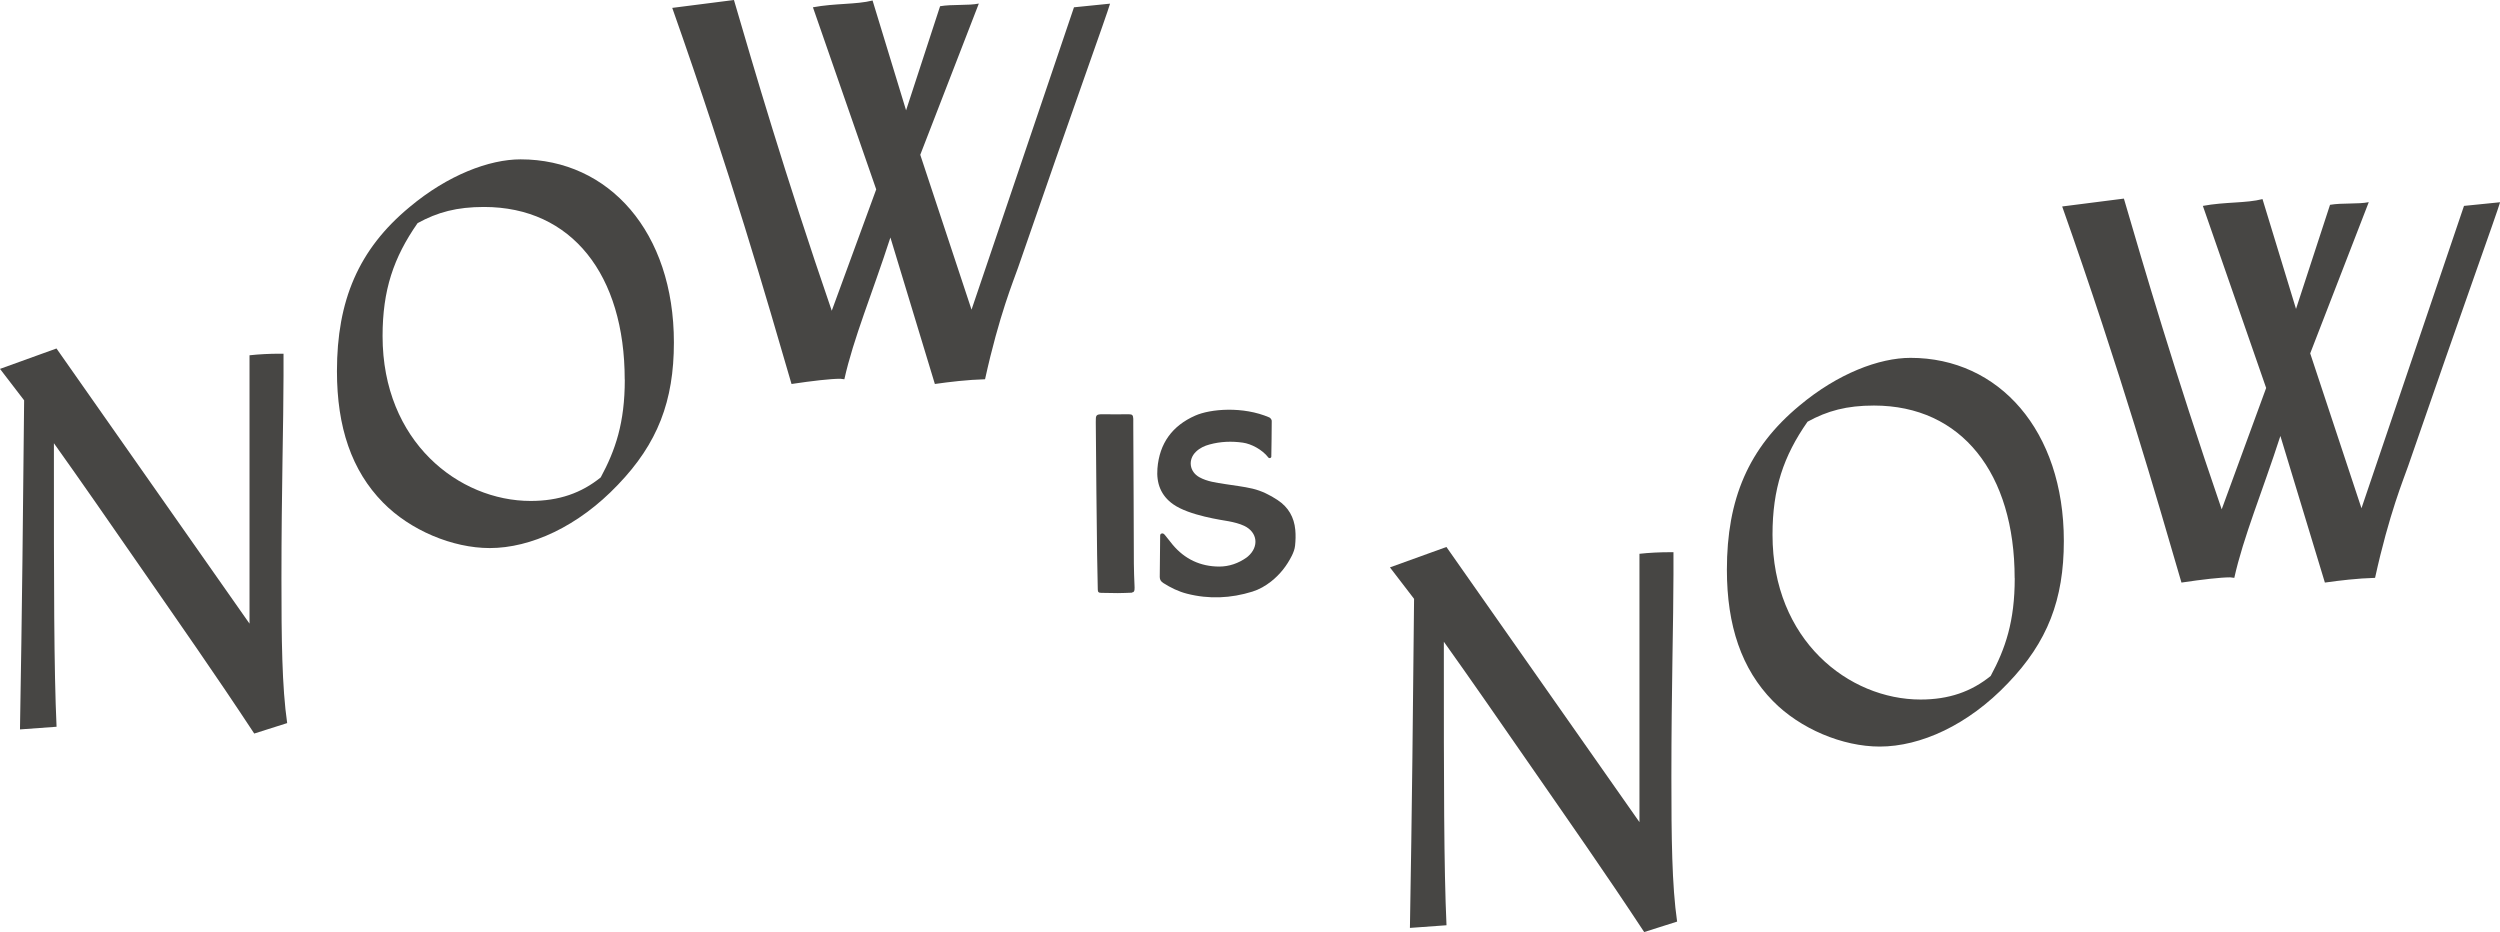 <?xml version="1.0" encoding="UTF-8"?>
<svg id="Camada_2" data-name="Camada 2" xmlns="http://www.w3.org/2000/svg" viewBox="0 0 301.38 112.36">
  <defs>
    <style>
      .cls-1 {
        fill: #474644;
      }
    </style>
  </defs>
  <g id="Layer_1" data-name="Layer 1">
    <g>
      <g>
        <path class="cls-1" d="M136.45,71.45c-.73.02-1.05.05-1.69.05-.66,0-1.32-.02-1.99-.03-.32,0-.43-.09-.43-.4-.03-1.39-.05-2.78-.08-4.17-.02-1.32-.16-13.67-.16-15.93,0-.05,0-.09,0-.14-.01-.77.02-.9.84-.89,1.05.02,2.1,0,3.15,0,.41,0,.51.11.53.55.01.26,0,.52,0,.78.03,2.52.06,15.64.07,16.68,0,.89.05,1.79.08,2.68,0,.23.09.79-.31.79Z"/>
        <path class="cls-1" d="M156.12,65.8c-.04.4-.2.81-.38,1.18-.61,1.22-1.43,2.27-2.51,3.12-.68.53-1.42.96-2.25,1.22-2.61.81-5.24.93-7.89.25-1.02-.26-1.96-.72-2.84-1.28-.27-.17-.44-.38-.44-.73.02-1.67.03-3.34.05-5.01,0-.06.04-.13.06-.18.29-.17.43.02.58.21.28.37.57.73.87,1.09,1.46,1.74,3.35,2.62,5.6,2.63,1.2,0,2.33-.39,3.32-1.1.06-.04.11-.08.16-.13,1.35-1.17,1.16-2.91-.46-3.68-.57-.27-1.24-.43-1.86-.55-.75-.14-4.76-.68-6.7-2.05-1.48-1.04-2.04-2.53-1.9-4.31.24-3.05,1.8-5.16,4.56-6.38,1.83-.81,5.74-1.15,8.93.22.13.06.29.27.29.41,0,1.44-.03,2.88-.05,4.31,0,0,0,.01,0,.02-.02.17-.25.23-.36.09-.73-.95-2.06-1.65-3.08-1.79-1.34-.19-2.69-.14-4,.22-.61.16-1.17.42-1.64.87-1,.96-.79,2.42.41,3.08.96.53,2.02.65,3.07.82,1.12.18,2.25.3,3.35.56,1.08.26,2.09.76,3.02,1.38,1.29.85,1.98,2.07,2.12,3.58.06.64.04,1.3-.03,1.94Z"/>
      </g>
      <path class="cls-1" d="M0,44.47l6.81-2.46,23.27,33.17v-32.35c1.13-.13,2.52-.19,3.53-.19h.57v2.65c0,5.55-.25,13.81-.25,24.47,0,7.25.06,13.05.69,17.41l-3.97,1.26c-4.73-7.19-9.21-13.56-13.05-19.11-4.41-6.37-8.13-11.73-11.1-15.89v2.02c0,14.63,0,25.23.32,32.16l-4.41.32c.25-14.19.38-27.24.5-39.67l-2.9-3.78Z"/>
      <path class="cls-1" d="M81.24,41.29c0,7.06-1.96,12.17-6.75,17.15-4.79,5.04-10.53,7.63-15.45,7.63-4.48,0-9.59-2.14-12.87-5.49-3.78-3.85-5.55-9.08-5.55-15.83,0-8.51,2.59-14.69,8.77-19.8,4.6-3.85,9.59-5.74,13.37-5.74,10.66,0,18.48,8.77,18.48,22.07ZM75.31,45.76c0-12.61-6.37-20.81-16.96-20.81-3.28,0-5.61.63-8.01,1.95-2.9,4.16-4.22,8.07-4.22,13.62,0,12.74,9.21,19.87,17.85,19.87,3.41,0,6.12-.95,8.45-2.84,1.77-3.28,2.9-6.56,2.9-11.79Z"/>
      <path class="cls-1" d="M107.34,28.63c-2.14,6.62-4.48,12.23-5.55,17.09-.19,0-.32-.06-.5-.06-1.13,0-3.34.25-5.87.63-2.96-10.15-7.32-25.35-14.38-45.34l7.44-.95c2.4,8.2,6.05,20.75,11.79,37.46l5.36-14.63L98,.88c2.65-.5,5.23-.32,7.19-.82l4.04,13.24,4.1-12.55c1.45-.25,3.41-.06,4.67-.32l-7.06,18.23,6.18,18.67L129.47.88l4.35-.44c-.44,1.51-4.29,12.11-11.1,31.85-.5,1.45-2.27,5.68-3.97,13.43-2.14.06-4.29.32-6.05.57l-5.36-17.66Z"/>
      <path class="cls-1" d="M167.56,68.4l6.81-2.46,23.27,33.17v-32.35c1.13-.13,2.52-.19,3.53-.19h.57v2.65c0,5.55-.25,13.81-.25,24.47,0,7.25.06,13.05.69,17.41l-3.97,1.26c-4.73-7.19-9.21-13.56-13.05-19.11-4.41-6.37-8.13-11.73-11.1-15.89v2.02c0,14.63,0,25.23.32,32.16l-4.41.32c.25-14.19.38-27.24.5-39.67l-2.9-3.78Z"/>
      <path class="cls-1" d="M248.8,65.22c0,7.06-1.96,12.17-6.75,17.15-4.79,5.04-10.53,7.63-15.45,7.63-4.48,0-9.59-2.14-12.87-5.49-3.78-3.85-5.55-9.08-5.55-15.83,0-8.51,2.59-14.69,8.77-19.8,4.6-3.85,9.59-5.74,13.37-5.74,10.66,0,18.48,8.77,18.48,22.07ZM242.87,69.7c0-12.61-6.37-20.81-16.96-20.81-3.28,0-5.61.63-8.01,1.95-2.9,4.16-4.22,8.07-4.22,13.62,0,12.74,9.21,19.87,17.85,19.87,3.41,0,6.12-.95,8.45-2.84,1.77-3.28,2.9-6.56,2.9-11.79Z"/>
      <path class="cls-1" d="M274.9,52.57c-2.14,6.62-4.48,12.23-5.55,17.09-.19,0-.32-.06-.5-.06-1.13,0-3.34.25-5.87.63-2.96-10.15-7.32-25.35-14.38-45.34l7.44-.95c2.4,8.2,6.05,20.75,11.79,37.46l5.36-14.63-7.63-21.95c2.65-.5,5.23-.31,7.19-.82l4.04,13.24,4.1-12.55c1.45-.25,3.41-.06,4.67-.32l-7.06,18.23,6.18,18.67,12.36-36.45,4.35-.44c-.44,1.51-4.29,12.11-11.1,31.85-.5,1.45-2.27,5.68-3.97,13.43-2.14.06-4.29.32-6.05.57l-5.36-17.66Z"/>
    </g>
  </g>
</svg>